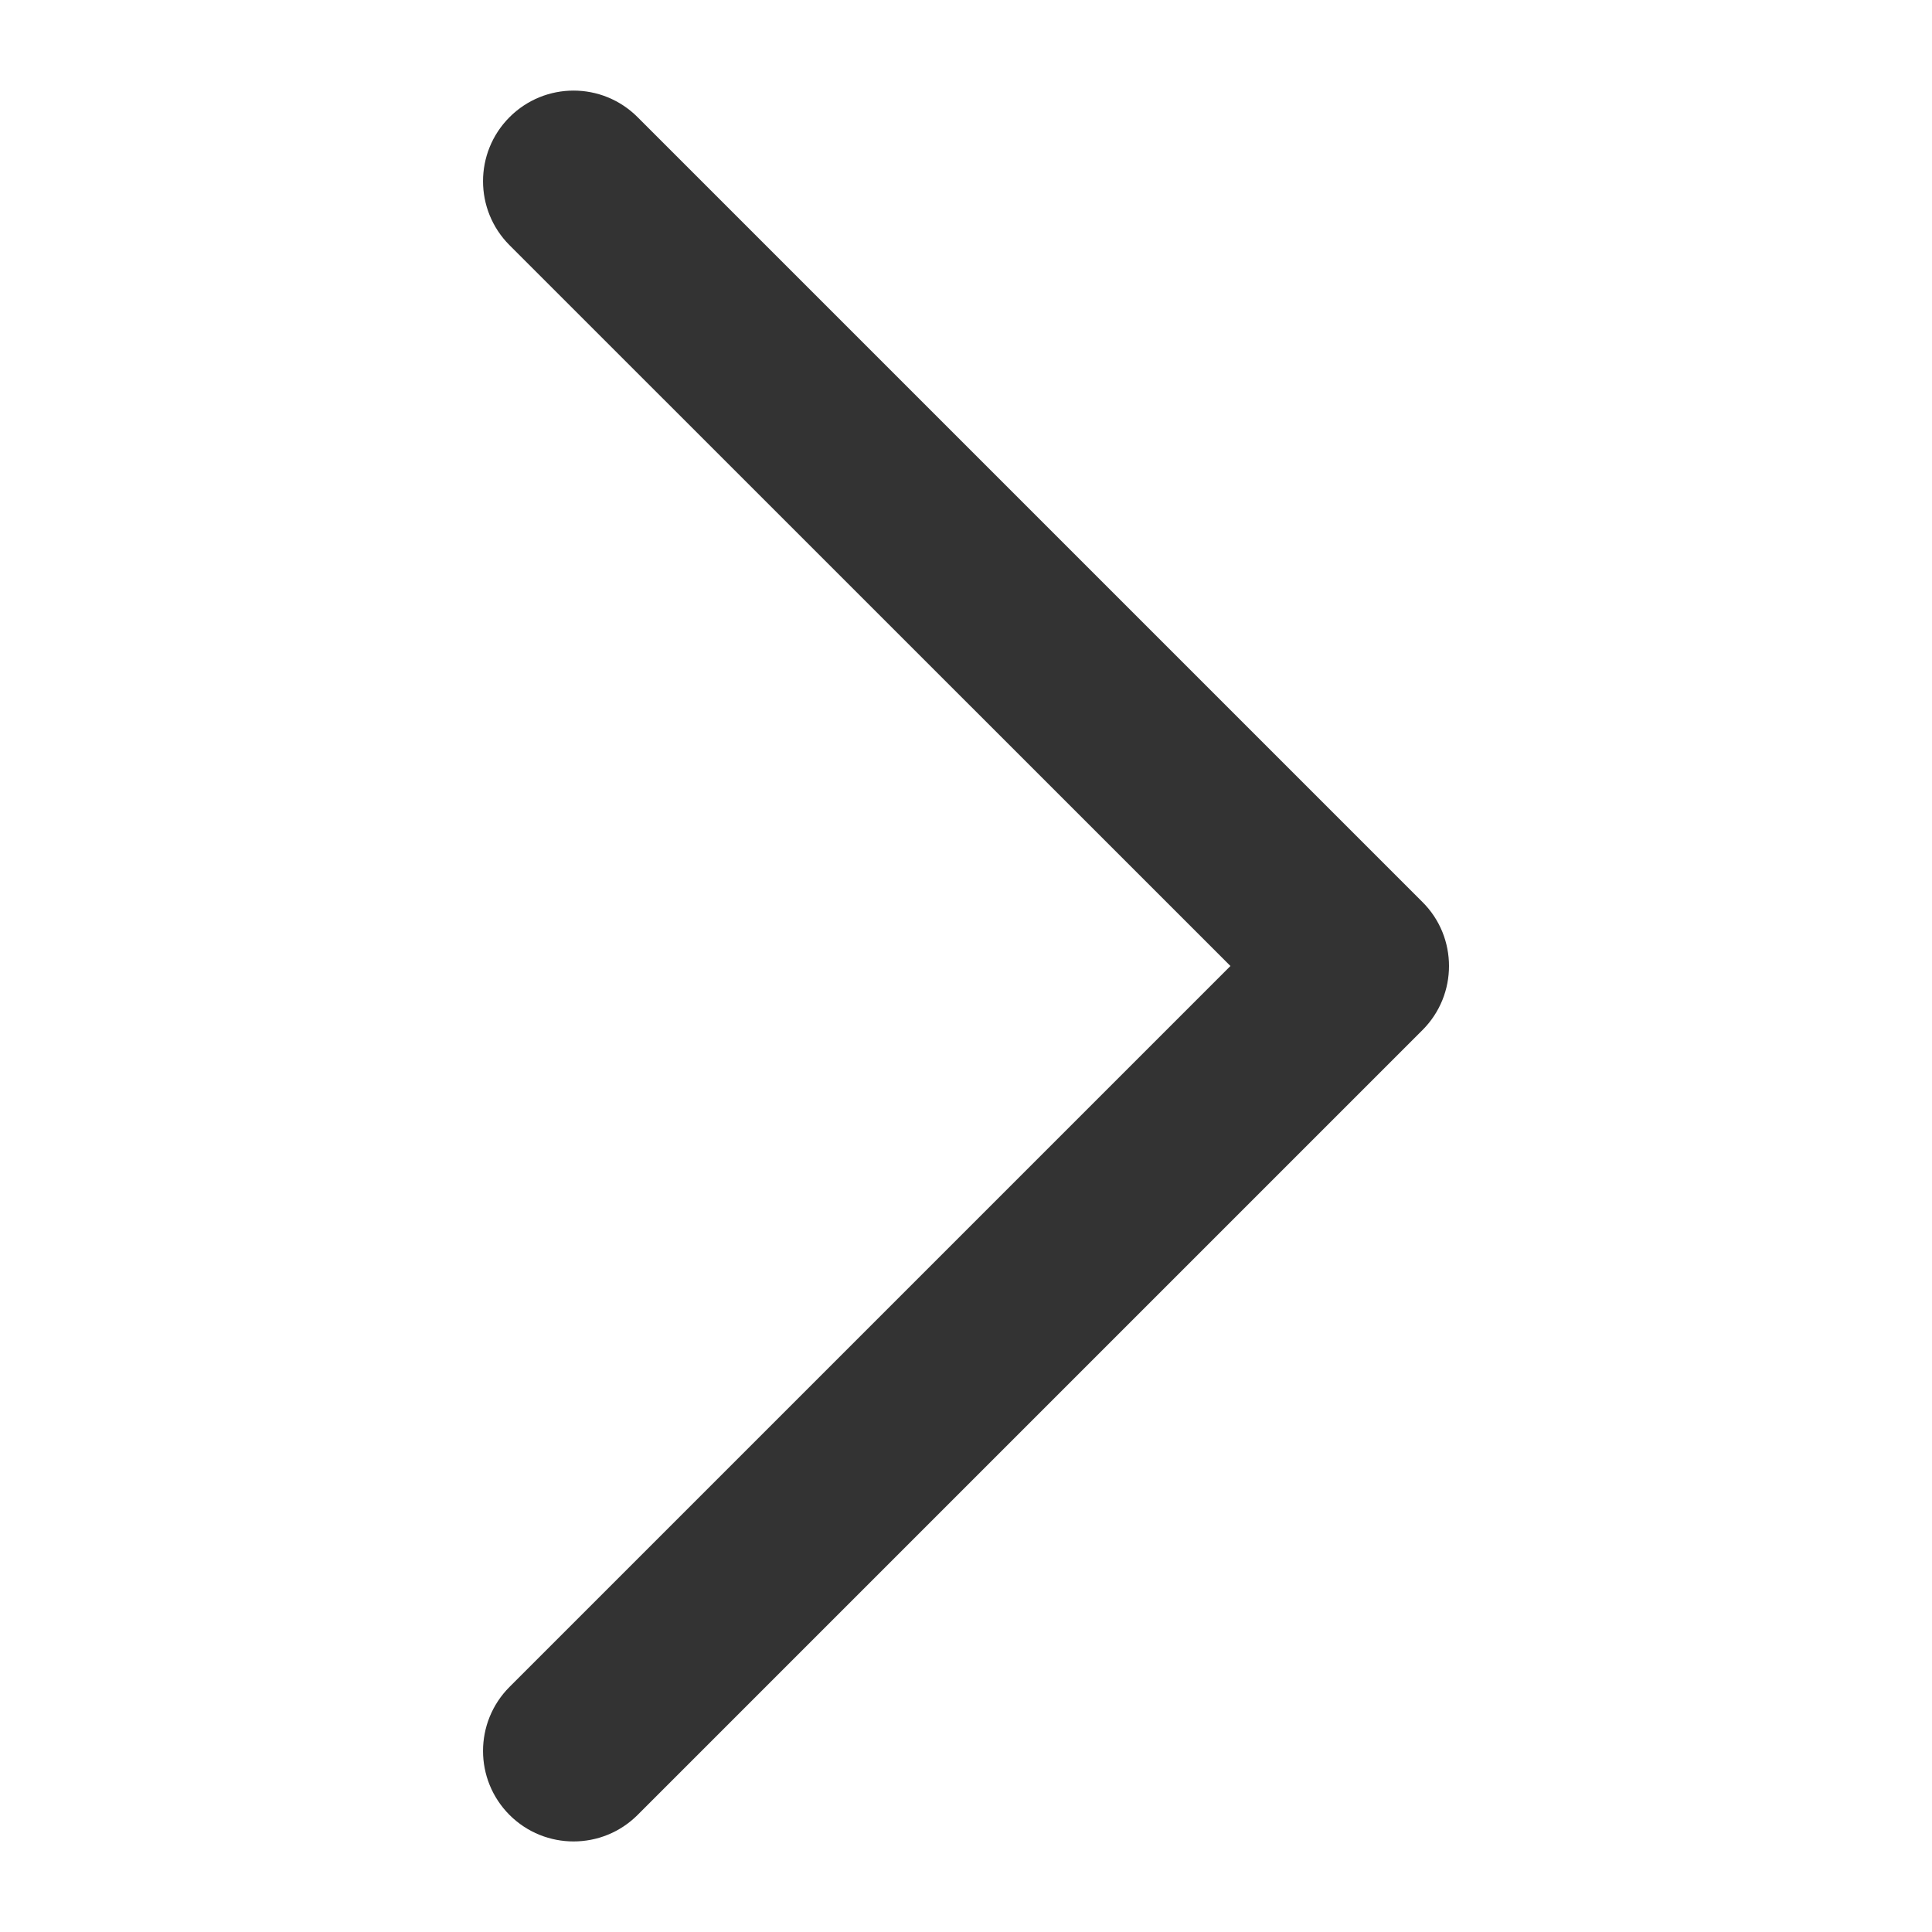 <?xml version="1.0" encoding="UTF-8"?>
<svg width="16px" height="16px" viewBox="0 0 16 16" version="1.1" xmlns="http://www.w3.org/2000/svg" xmlns:xlink="http://www.w3.org/1999/xlink">
    <!-- Generator: Sketch 64 (93537) - https://sketch.com -->
    <title>36-向右</title>
    <desc>Created with Sketch.</desc>
    <g id="关于我们" stroke="none" stroke-width="1" fill="none" fill-rule="evenodd">
        <g id="首页-220309" transform="translate(-985, -1998)">
            <g id="公司介绍" transform="translate(0, 1640)">
                <g id="更多功能" transform="translate(911, 357)">
                    <g id="编组" transform="translate(82, 9) rotate(-90) translate(-82, -9) translate(74, 1)">
                        <polygon id="Fill-1" points="0 16 15.999 16 15.999 0 0 0"></polygon>
                        <path d="M8,12 C7.808,12 7.616,11.927 7.469,11.78 L0.969,5.28 C0.677,4.987 0.677,4.513 0.969,4.22 C1.262,3.927 1.737,3.927 2.03,4.22 L8,10.19 L13.969,4.22 C14.262,3.927 14.737,3.927 15.03,4.22 C15.323,4.513 15.323,4.987 15.03,5.28 L8.53,11.78 C8.384,11.927 8.192,12 8,12" id="Fill-2" fill="#333333"></path>
                    </g>
                </g>
            </g>
        </g>
    </g>
</svg>